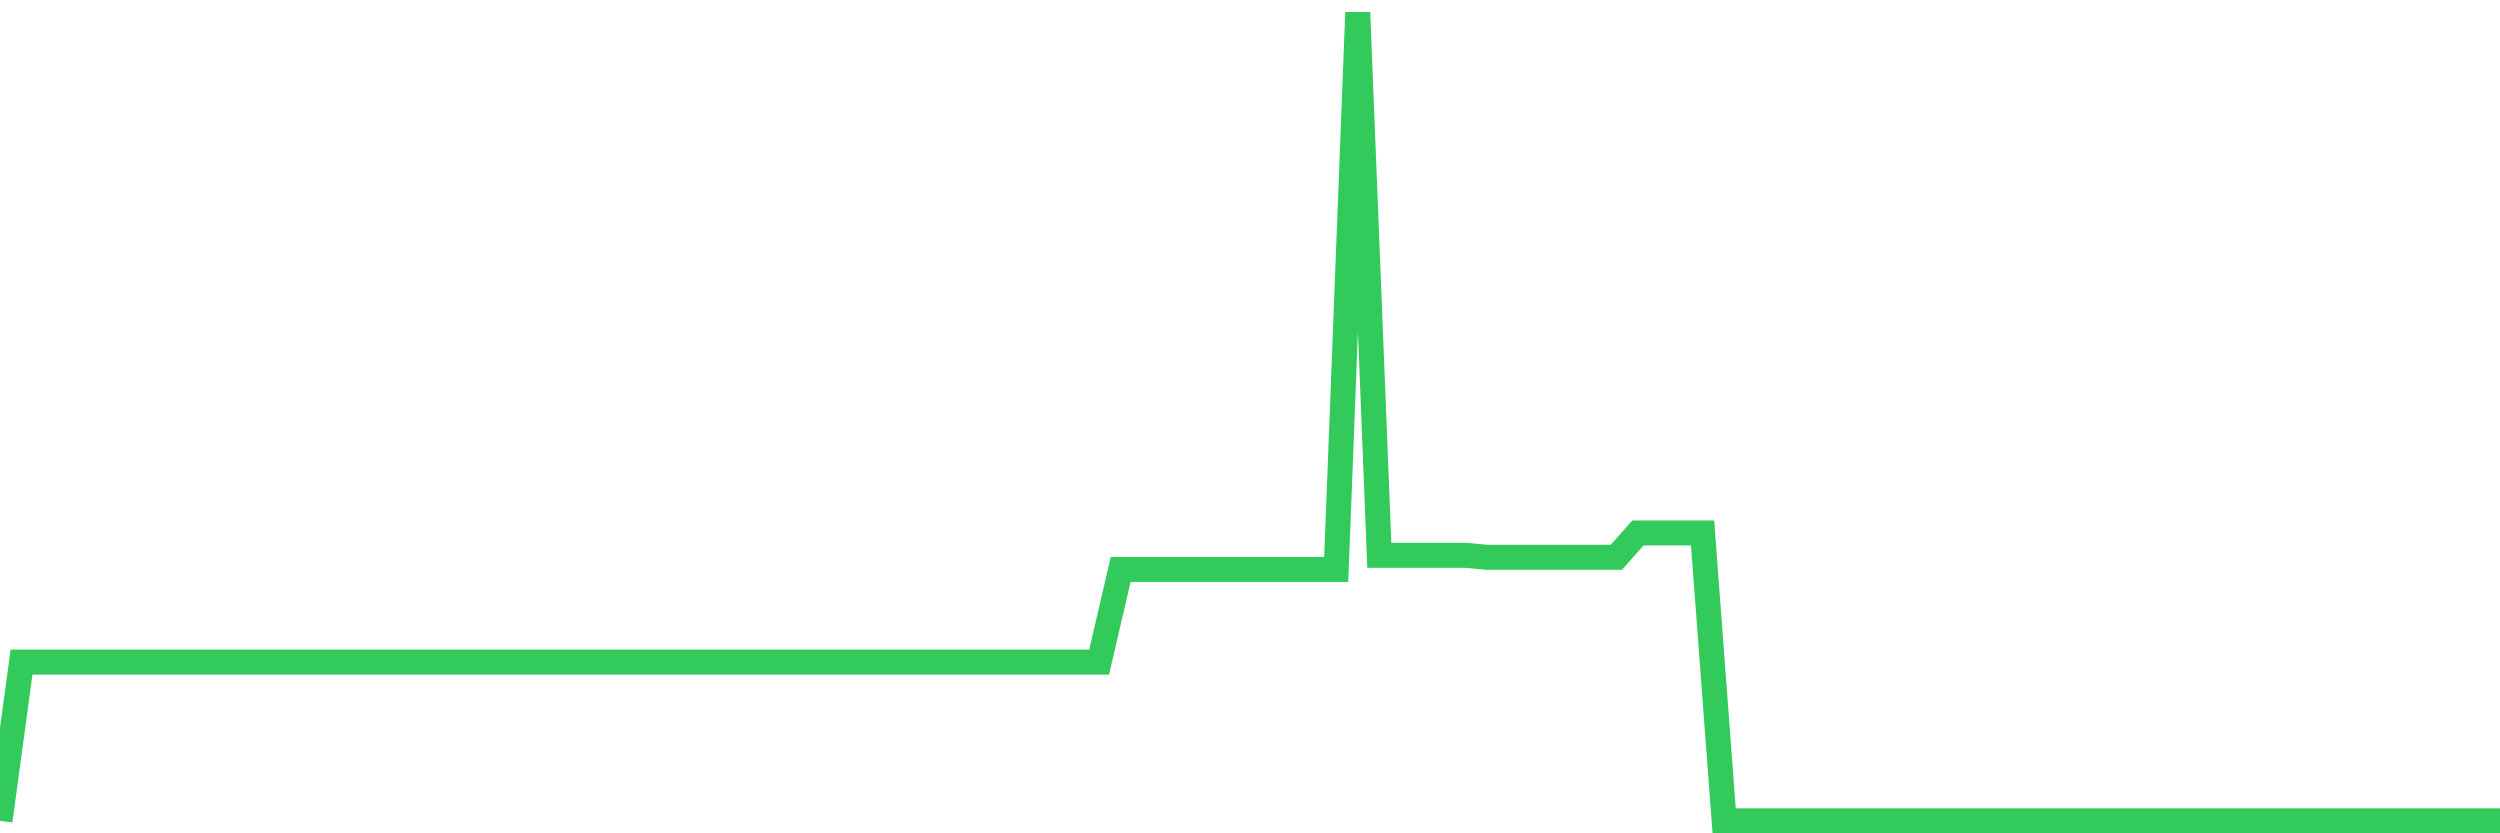 <svg
  xmlns="http://www.w3.org/2000/svg"
  xmlns:xlink="http://www.w3.org/1999/xlink"
  width="120"
  height="40"
  viewBox="0 0 120 40"
  preserveAspectRatio="none"
>
  <polyline
    points="0,39.4 1.034,31.78 2.069,31.78 3.103,31.78 4.138,31.78 5.172,31.78 6.207,31.78 7.241,31.78 8.276,31.78 9.31,31.78 10.345,31.78 11.379,31.78 12.414,31.78 13.448,31.78 14.483,31.78 15.517,31.78 16.552,31.78 17.586,31.78 18.621,31.78 19.655,31.78 20.69,31.78 21.724,31.78 22.759,31.78 23.793,31.78 24.828,31.78 25.862,31.78 26.897,31.78 27.931,31.78 28.966,31.78 30,31.78 31.034,31.78 32.069,31.78 33.103,31.78 34.138,31.78 35.172,31.78 36.207,31.78 37.241,31.78 38.276,31.78 39.31,31.78 40.345,31.78 41.379,31.78 42.414,31.78 43.448,31.78 44.483,31.78 45.517,31.78 46.552,31.78 47.586,31.78 48.621,31.78 49.655,31.78 50.69,31.78 51.724,31.78 52.759,31.78 53.793,27.333 54.828,27.333 55.862,27.333 56.897,27.333 57.931,27.333 58.966,27.333 60,27.333 61.034,27.333 62.069,27.333 63.103,27.333 64.138,27.333 65.172,0.6 66.207,26.654 67.241,26.654 68.276,26.654 69.31,26.654 70.345,26.654 71.379,26.75 72.414,26.75 73.448,26.75 74.483,26.75 75.517,26.75 76.552,26.75 77.586,26.75 78.621,25.582 79.655,25.582 80.69,25.582 81.724,25.582 82.759,39.4 83.793,39.4 84.828,39.4 85.862,39.4 86.897,39.4 87.931,39.4 88.966,39.4 90,39.4 91.034,39.4 92.069,39.4 93.103,39.4 94.138,39.4 95.172,39.4 96.207,39.4 97.241,39.4 98.276,39.4 99.31,39.4 100.345,39.4 101.379,39.4 102.414,39.4 103.448,39.4 104.483,39.4 105.517,39.4 106.552,39.4 107.586,39.4 108.621,39.4 109.655,39.4 110.69,39.4 111.724,39.4 112.759,39.4 113.793,39.4 114.828,39.4 115.862,39.4 116.897,39.4 117.931,39.4 118.966,39.4 120,39.4"
    fill="none"
    stroke="#32ca5b"
    stroke-width="1.2"
  >
  </polyline>
</svg>